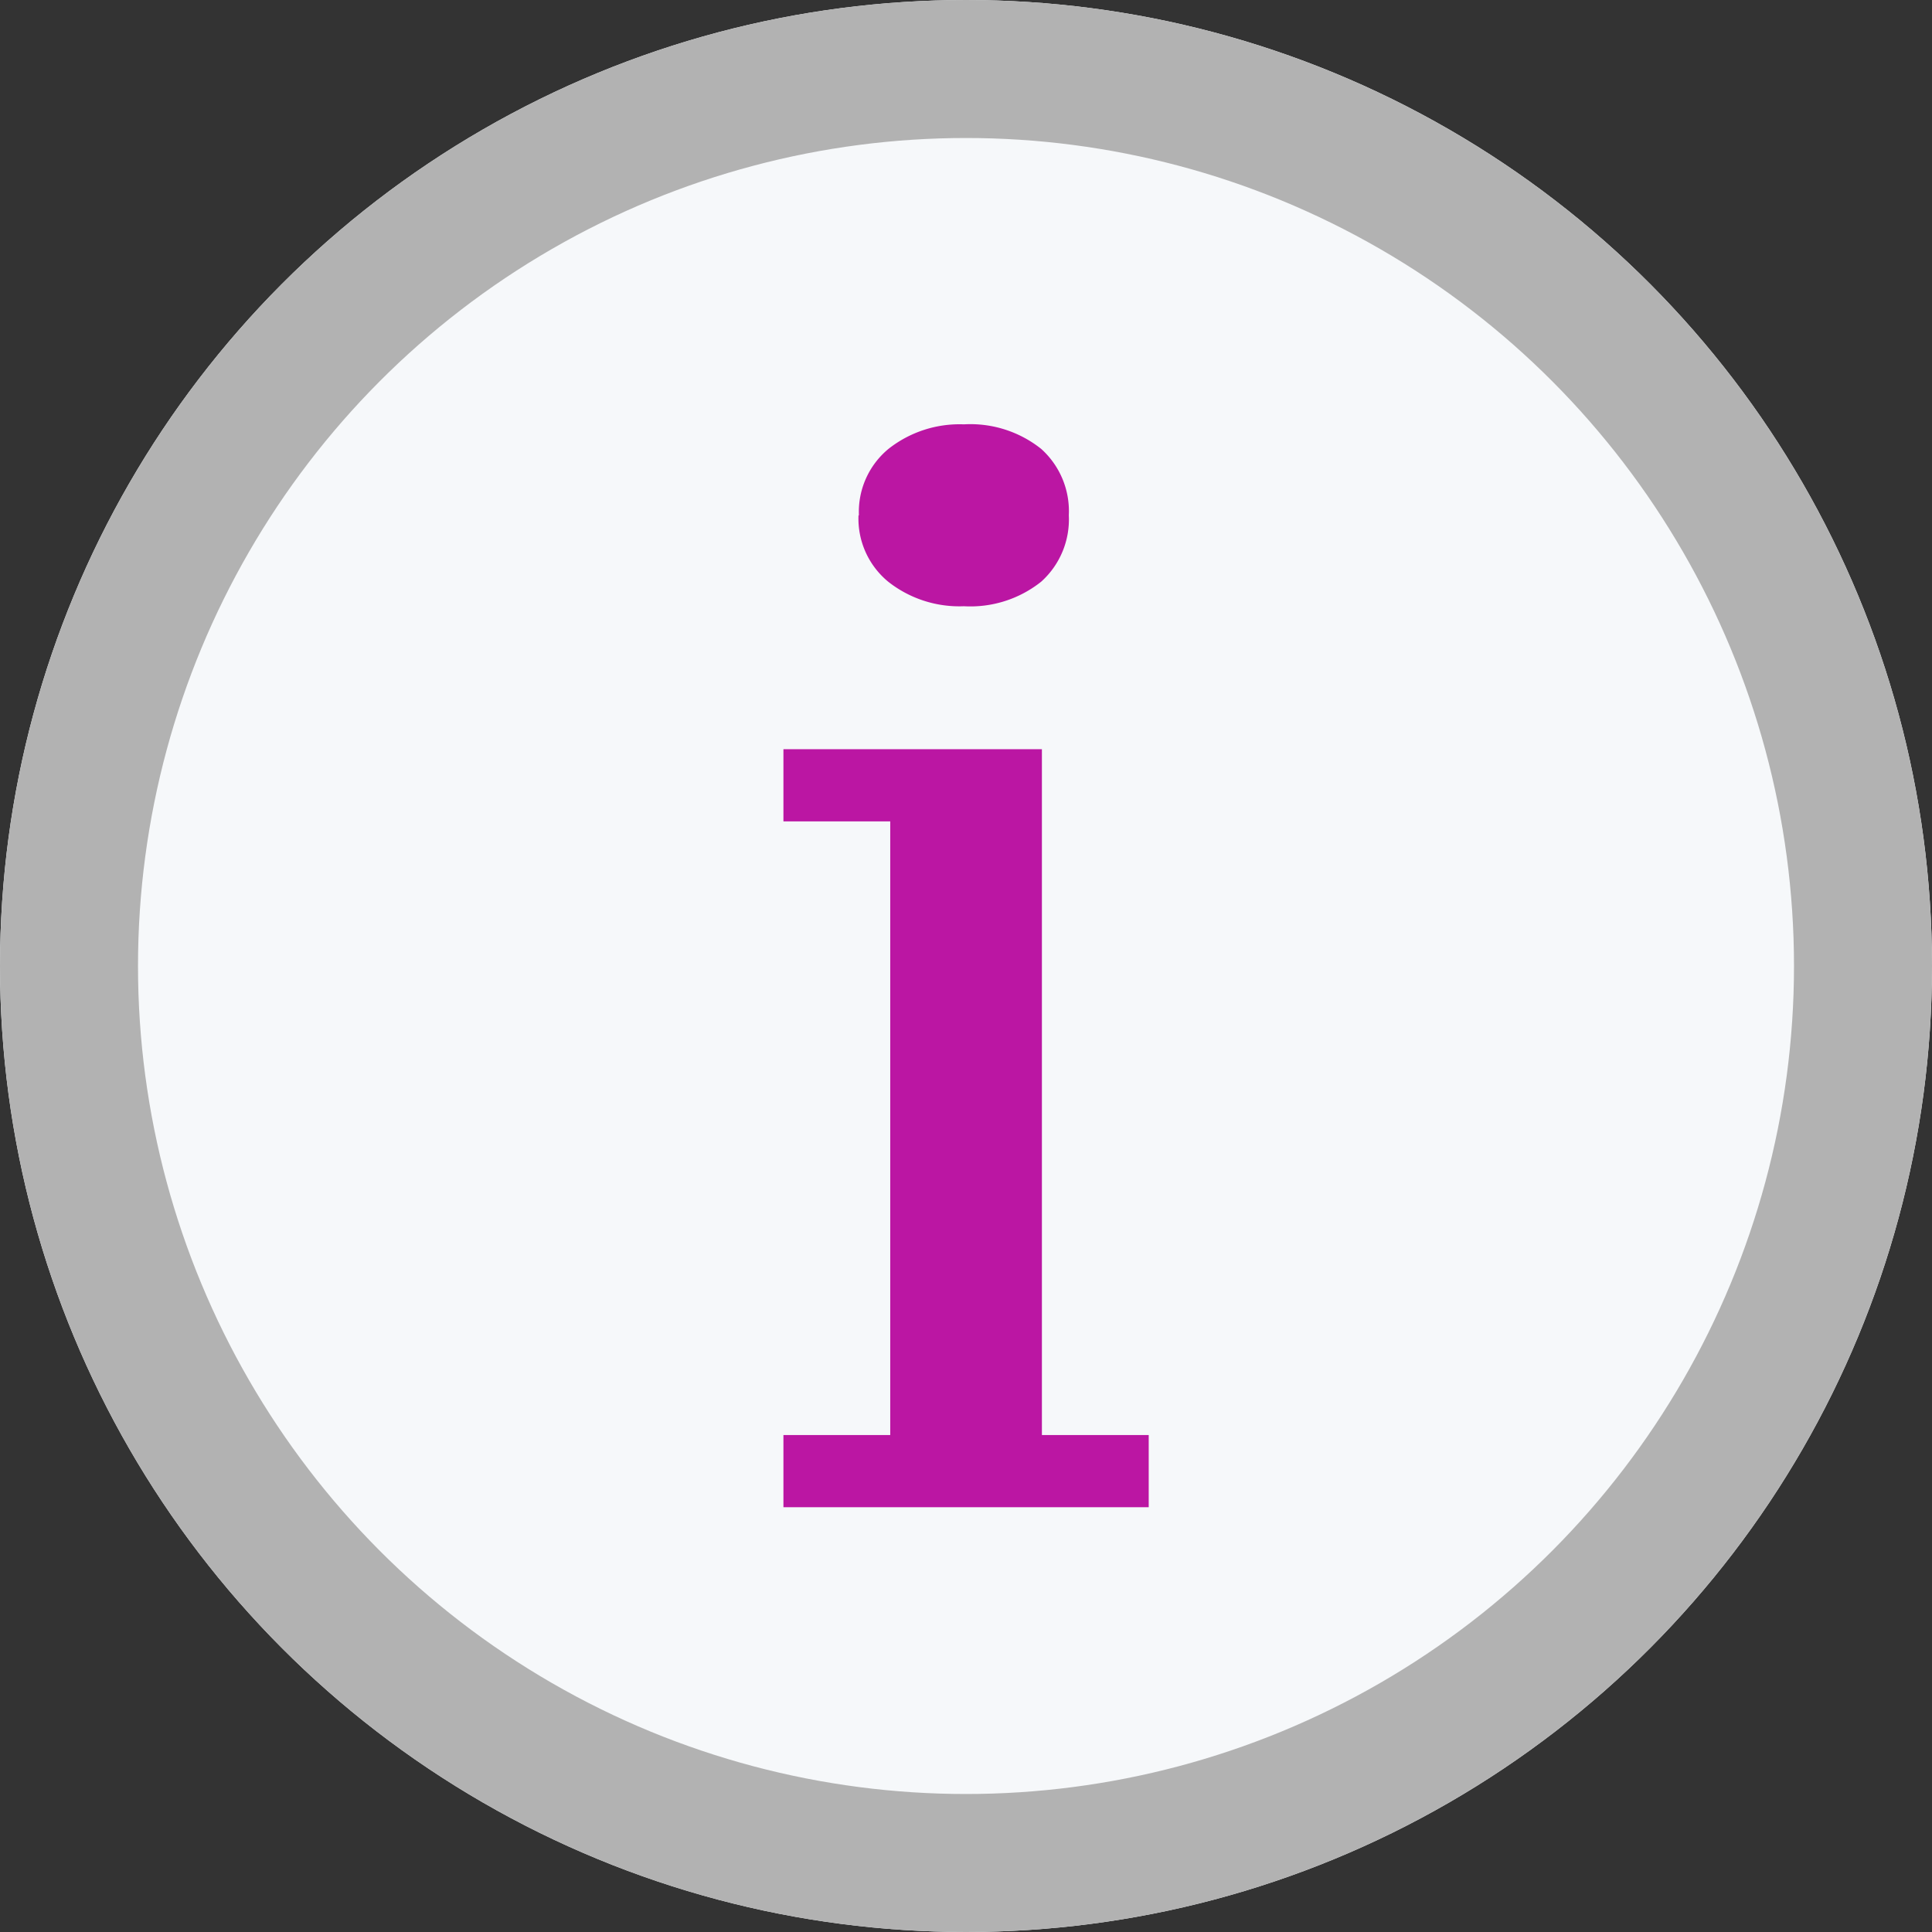 <svg xmlns="http://www.w3.org/2000/svg" width="14" height="14" viewBox="0 0 14 14">
  <rect x="0" y="0" width="14" height="14" fill="#333333" stroke="none"/>
  <g id="Grupo_5727" data-name="Grupo 5727" transform="translate(-418)">
    <g id="Elipse_1" data-name="Elipse 1" transform="translate(418)" fill="#f6f8fa" stroke="#b2b2b2" stroke-width="1">
      <circle cx="7" cy="7" r="7" stroke="none"/>
      <circle cx="7" cy="7" r="6.5" fill="none"/>
    </g>
    <path id="Caminho_53" data-name="Caminho 53" d="M3.367-4.153H.72v-.523h.774V-9.123H.72v-.523H2.593v4.97h.774Zm-2.1-7.188a.592.592,0,0,1,.214-.481A.832.832,0,0,1,2.028-12a.823.823,0,0,1,.56.178.606.606,0,0,1,.2.481.606.606,0,0,1-.2.481.823.823,0,0,1-.56.178.832.832,0,0,1-.549-.178A.592.592,0,0,1,1.264-11.341Z" transform="translate(422.957 15.075)" fill="#bb16a3"/>
  </g>
</svg>

